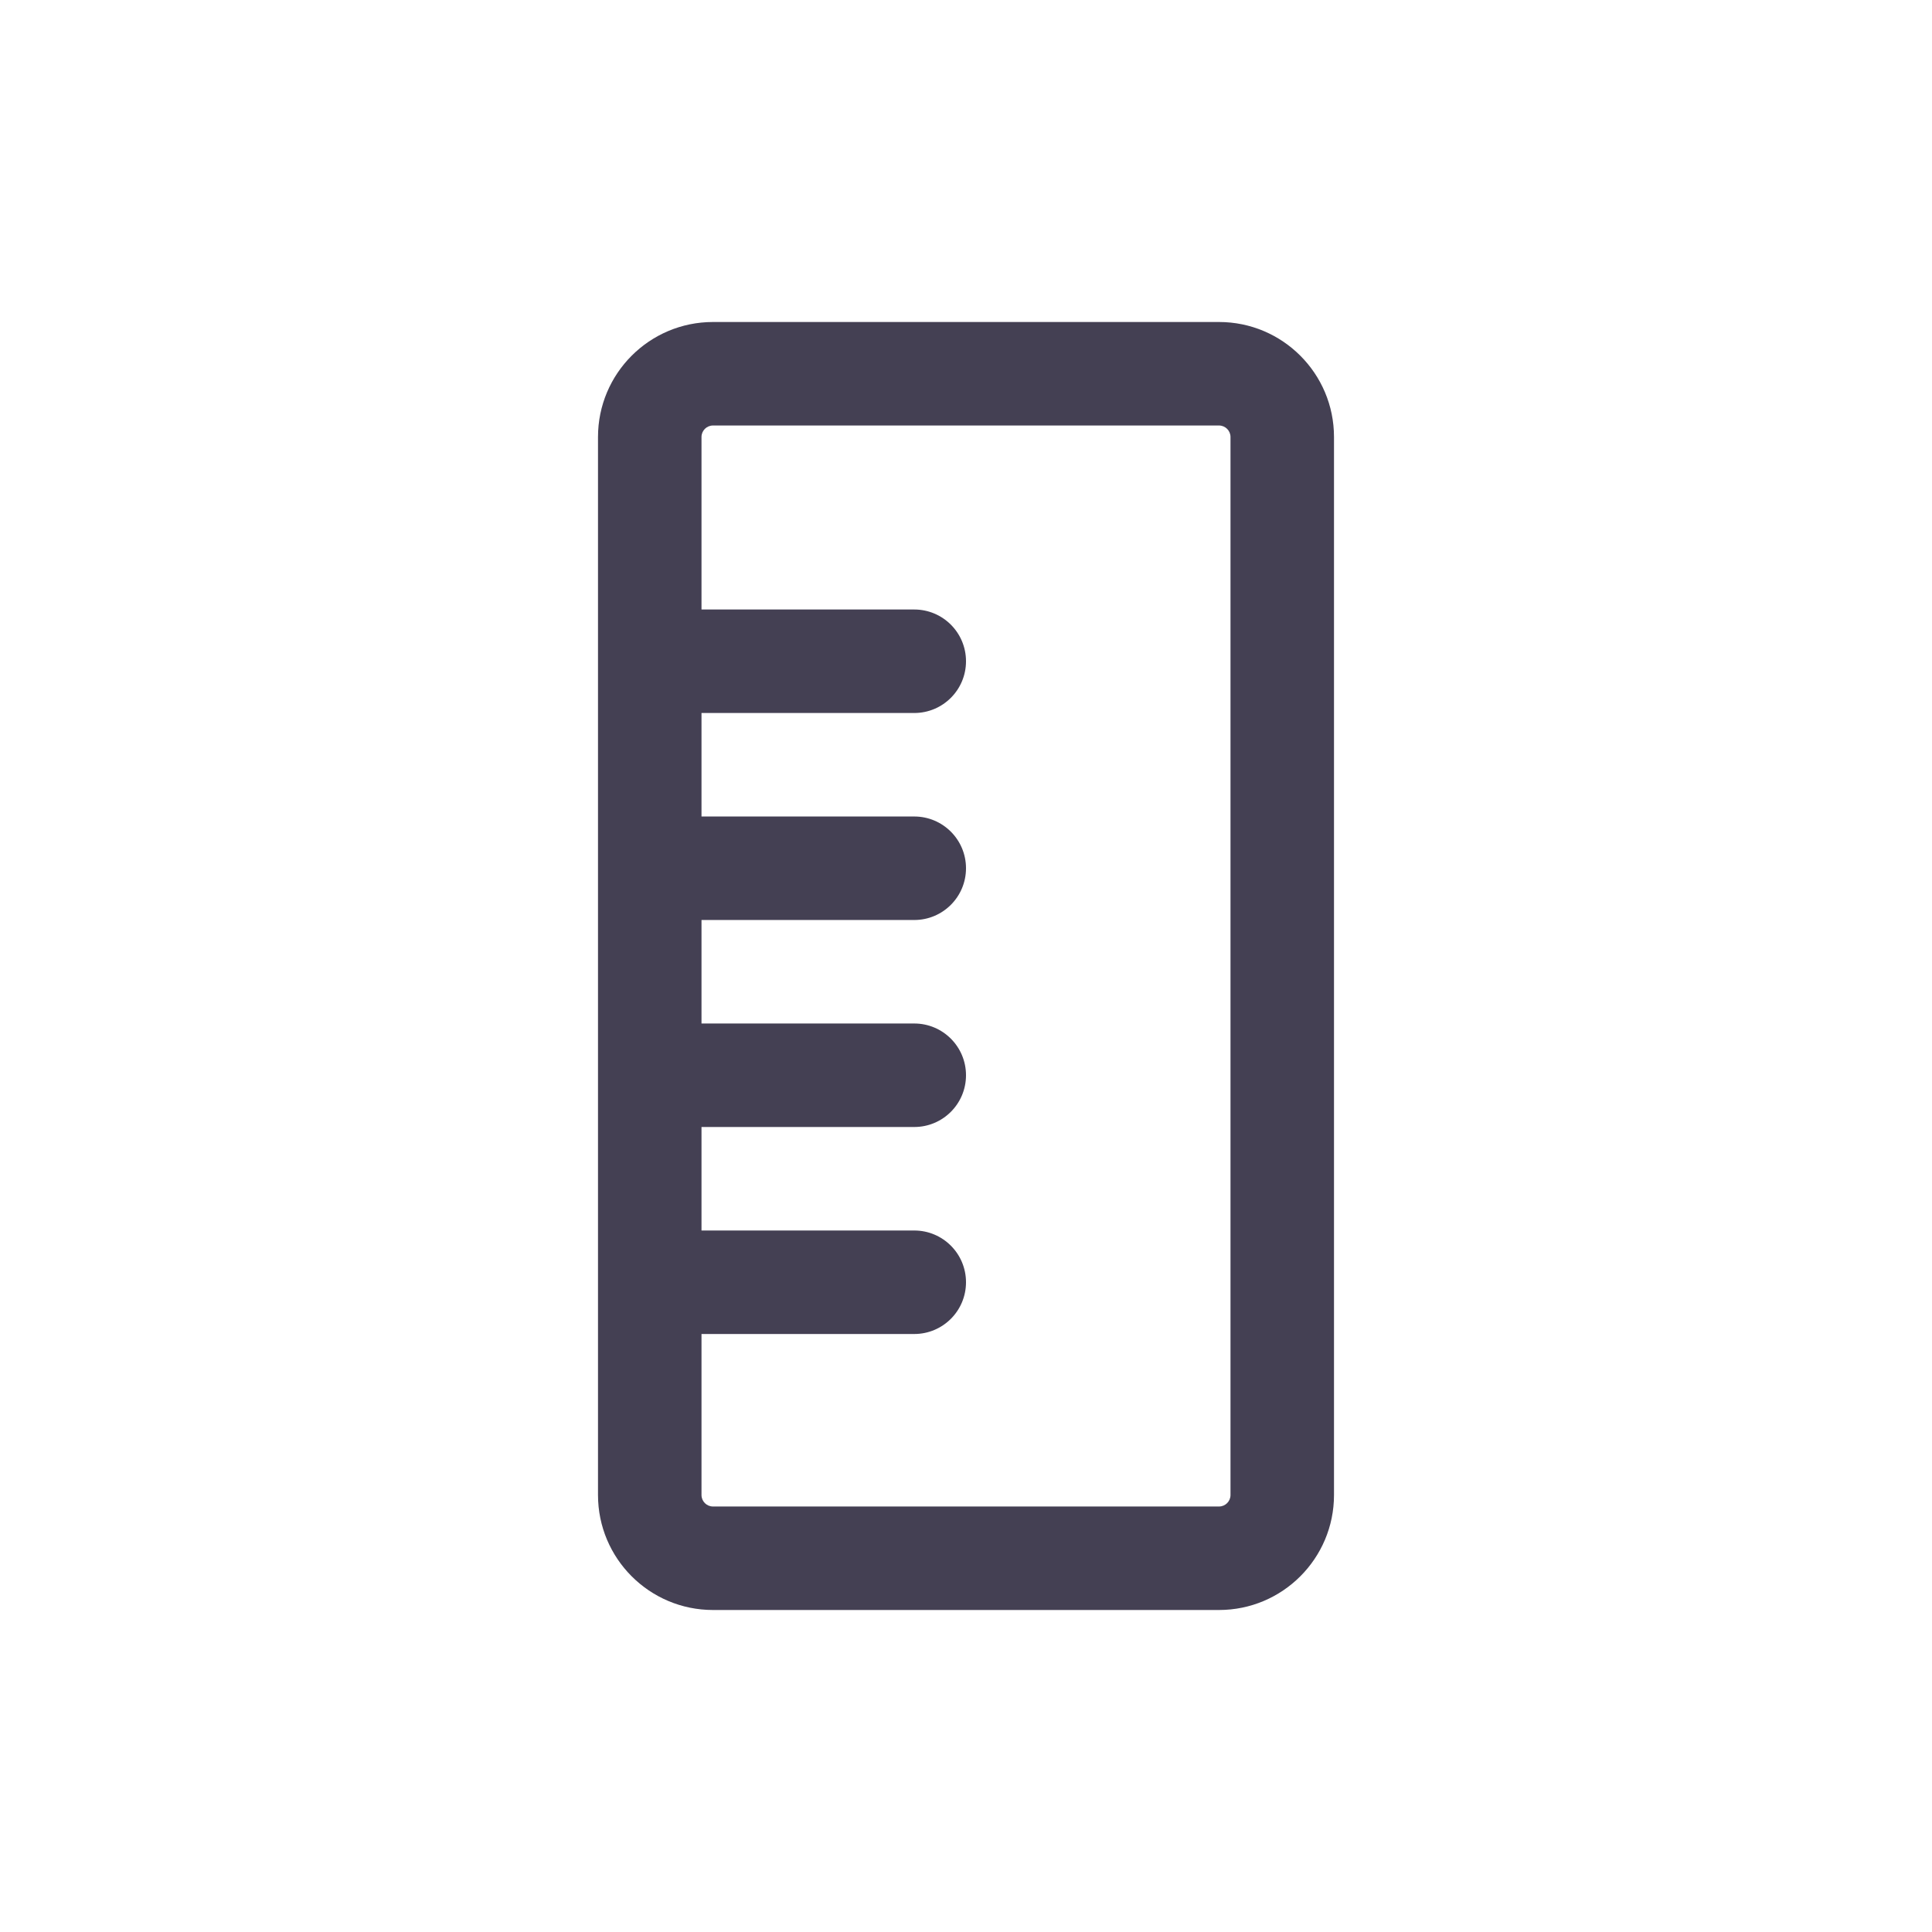 <svg width="84" height="84" viewBox="0 0 84 84" fill="none" xmlns="http://www.w3.org/2000/svg">
<path fill-rule="evenodd" clip-rule="evenodd" d="M26 65C26 67.761 28.239 70 31 70H53C55.761 70 58 67.761 58 65V19C58 16.239 55.761 14 53 14H31C28.239 14 26 16.239 26 19V65ZM53 18.5H31C30.724 18.5 30.5 18.724 30.5 19V26.5H39.75C40.993 26.5 42 27.507 42 28.75C42 29.993 40.993 31 39.75 31H30.5V35.5H39.75C40.993 35.5 42 36.507 42 37.75C42 38.993 40.993 40 39.75 40H30.5V44.5H39.75C40.993 44.5 42 45.507 42 46.75C42 47.993 40.993 49 39.75 49H30.5V53.5H39.75C40.993 53.5 42 54.507 42 55.75C42 56.993 40.993 58 39.75 58H30.5V65C30.5 65.276 30.724 65.5 31 65.5H53C53.276 65.5 53.5 65.276 53.5 65V19C53.5 18.724 53.276 18.5 53 18.5Z" fill="#444053"/>
</svg>
